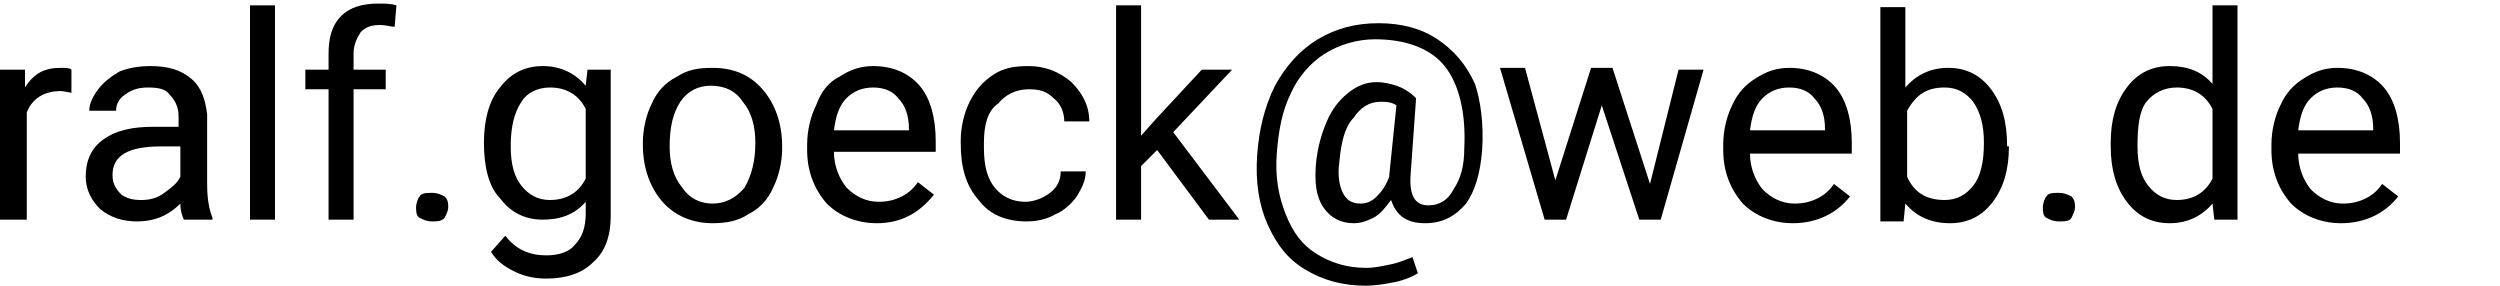 <?xml version="1.0" encoding="utf-8"?>
<!-- Generator: Adobe Illustrator 25.4.1, SVG Export Plug-In . SVG Version: 6.00 Build 0)  -->
<svg version="1.1" id="Ebene_1" xmlns="http://www.w3.org/2000/svg" xmlns:xlink="http://www.w3.org/1999/xlink" x="0px" y="0px"
	 width="140px" height="16px" viewBox="0 0 140 16" style="enable-background:new 0 0 140 16;" xml:space="preserve">
<g>
	<path d="M4.1,5.2c-0.2,0-0.5-0.1-0.7-0.1c-0.9,0-1.6,0.4-1.9,1.2v6H0V3.9h1.4l0,1c0.5-0.8,1.1-1.1,2-1.1c0.3,0,0.5,0,0.6,0.1V5.2z"
		/>
	<path d="M10.3,12.3c-0.1-0.2-0.2-0.5-0.2-0.9c-0.7,0.7-1.5,1-2.4,1c-0.8,0-1.5-0.2-2.1-0.7c-0.5-0.5-0.8-1.1-0.8-1.8
		c0-0.9,0.3-1.6,1-2.1c0.7-0.5,1.6-0.7,2.8-0.7h1.4V6.5c0-0.5-0.2-0.9-0.5-1.2C9.3,5,8.9,4.9,8.3,4.9C7.8,4.9,7.4,5,7,5.3
		C6.7,5.5,6.5,5.8,6.5,6.2H5C5,5.8,5.2,5.4,5.5,5C5.8,4.6,6.2,4.3,6.7,4c0.5-0.2,1.1-0.3,1.7-0.3c1,0,1.7,0.2,2.3,0.7
		c0.6,0.5,0.8,1.2,0.9,2v3.9c0,0.8,0.1,1.4,0.3,1.9v0.1H10.3z M7.9,11.2c0.5,0,0.9-0.1,1.3-0.4s0.7-0.5,0.9-0.9V8.2H9
		c-1.8,0-2.7,0.5-2.7,1.6c0,0.5,0.2,0.8,0.5,1.1C7.1,11.1,7.4,11.2,7.9,11.2z"/>
	<path d="M15.4,12.3h-1.4v-12h1.4V12.3z"/>
	<path d="M18.4,12.3V5h-1.3V3.9h1.3V3c0-0.9,0.2-1.6,0.7-2.1c0.5-0.5,1.2-0.7,2.1-0.7c0.3,0,0.7,0,1,0.1l-0.1,1.2
		c-0.2,0-0.5-0.1-0.8-0.1c-0.5,0-0.8,0.1-1.1,0.4C20,2.1,19.8,2.5,19.8,3v0.9h1.8V5h-1.8v7.3H18.4z"/>
	<path d="M23.3,11.6c0-0.2,0.1-0.5,0.2-0.6c0.1-0.2,0.4-0.2,0.7-0.2s0.5,0.1,0.7,0.2c0.2,0.2,0.2,0.4,0.2,0.6c0,0.2-0.1,0.4-0.2,0.6
		c-0.2,0.2-0.4,0.2-0.7,0.2s-0.5-0.1-0.7-0.2S23.3,11.8,23.3,11.6z"/>
	<path d="M27.1,8c0-1.3,0.3-2.4,0.9-3.1c0.6-0.8,1.4-1.2,2.4-1.2c1,0,1.8,0.4,2.4,1.1l0.1-0.9h1.3v8.2c0,1.1-0.3,2-1,2.6
		c-0.6,0.6-1.5,0.9-2.6,0.9c-0.6,0-1.2-0.1-1.8-0.4c-0.6-0.3-1-0.6-1.3-1.1l0.8-0.9c0.6,0.8,1.4,1.1,2.3,1.1c0.7,0,1.3-0.2,1.6-0.6
		c0.4-0.4,0.6-1,0.6-1.7v-0.7c-0.6,0.7-1.4,1-2.4,1c-1,0-1.8-0.4-2.4-1.2C27.4,10.5,27.1,9.4,27.1,8z M28.6,8.2c0,1,0.2,1.7,0.6,2.2
		c0.4,0.5,0.9,0.8,1.6,0.8c0.9,0,1.6-0.4,2-1.2V6.1c-0.4-0.8-1.1-1.2-2-1.2c-0.7,0-1.3,0.3-1.6,0.8C28.8,6.3,28.6,7.1,28.6,8.2z"/>
	<path d="M36,8c0-0.8,0.2-1.6,0.5-2.2c0.3-0.7,0.8-1.2,1.4-1.5c0.6-0.4,1.2-0.5,2-0.5c1.2,0,2.1,0.4,2.8,1.2s1.1,1.9,1.1,3.2v0.1
		c0,0.8-0.2,1.6-0.5,2.2c-0.3,0.7-0.8,1.2-1.4,1.5c-0.6,0.4-1.3,0.5-2,0.5c-1.1,0-2.1-0.4-2.8-1.2S36,9.4,36,8.1V8z M37.5,8.2
		c0,0.9,0.2,1.7,0.7,2.3c0.4,0.6,1,0.9,1.7,0.9c0.7,0,1.3-0.3,1.8-0.9C42.1,9.8,42.3,9,42.3,8c0-0.9-0.2-1.7-0.7-2.3
		c-0.4-0.6-1-0.9-1.8-0.9c-0.7,0-1.3,0.3-1.7,0.9C37.7,6.3,37.5,7.1,37.5,8.2z"/>
	<path d="M49.1,12.5c-1.1,0-2.1-0.4-2.8-1.1c-0.7-0.8-1.1-1.8-1.1-3V8.1c0-0.8,0.2-1.6,0.5-2.2C46,5.1,46.4,4.6,47,4.3
		c0.6-0.4,1.2-0.6,1.9-0.6c1.1,0,2,0.4,2.6,1.1c0.6,0.7,0.9,1.8,0.9,3.1v0.6h-5.7c0,0.8,0.3,1.5,0.7,2c0.5,0.5,1.1,0.8,1.8,0.8
		c0.5,0,0.9-0.1,1.3-0.3c0.4-0.2,0.7-0.5,0.9-0.8l0.9,0.7C51.5,11.9,50.5,12.5,49.1,12.5z M48.9,4.9c-0.6,0-1.1,0.2-1.5,0.6
		c-0.4,0.4-0.6,1-0.7,1.8h4.2V7.2c0-0.7-0.2-1.3-0.6-1.7C50,5.1,49.5,4.9,48.9,4.9z"/>
	<path d="M57.4,11.3c0.5,0,1-0.2,1.4-0.5c0.4-0.3,0.6-0.7,0.6-1.2h1.4c0,0.5-0.2,0.9-0.5,1.4c-0.3,0.4-0.7,0.8-1.2,1
		c-0.5,0.3-1.1,0.4-1.6,0.4c-1.2,0-2.1-0.4-2.7-1.2c-0.7-0.8-1-1.8-1-3.2V7.9c0-0.8,0.2-1.6,0.5-2.2c0.3-0.6,0.7-1.1,1.3-1.5
		c0.6-0.4,1.2-0.5,2-0.5c0.9,0,1.7,0.3,2.4,0.9c0.6,0.6,1,1.3,1,2.2h-1.4c0-0.5-0.2-1-0.6-1.3c-0.4-0.4-0.8-0.5-1.4-0.5
		c-0.7,0-1.3,0.3-1.7,0.8C55.3,6.2,55.1,7,55.1,8v0.3c0,1,0.2,1.7,0.6,2.2C56.1,11,56.7,11.3,57.4,11.3z"/>
	<path d="M64.8,8.4l-0.9,0.9v3h-1.4v-12h1.4v7.3l0.8-0.9l2.6-2.8H69l-3.3,3.5l3.7,4.9h-1.7L64.8,8.4z"/>
	<path d="M83,8.4c-0.1,1.3-0.4,2.3-0.9,3c-0.6,0.7-1.3,1.1-2.3,1.1c-1,0-1.6-0.4-1.9-1.3c-0.3,0.4-0.6,0.8-1,1
		c-0.4,0.2-0.7,0.3-1.1,0.3c-0.7,0-1.3-0.3-1.7-0.9c-0.4-0.6-0.5-1.4-0.4-2.5c0.1-0.9,0.3-1.6,0.6-2.3c0.3-0.7,0.7-1.2,1.2-1.6
		c0.5-0.4,1-0.6,1.6-0.6c0.4,0,0.8,0.1,1.1,0.2c0.3,0.1,0.7,0.3,1.1,0.7L79,9.7c-0.1,1.2,0.2,1.8,1,1.8c0.6,0,1.1-0.3,1.4-0.9
		c0.4-0.6,0.6-1.3,0.6-2.3c0.1-2-0.3-3.6-1.1-4.6S78.7,2.2,77,2.2c-1,0-2,0.3-2.8,0.8c-0.8,0.5-1.5,1.3-1.9,2.2
		c-0.5,1-0.7,2.1-0.8,3.4c-0.1,1.3,0.1,2.4,0.5,3.4s0.9,1.7,1.7,2.2c0.8,0.5,1.7,0.8,2.8,0.8c0.5,0,0.9-0.1,1.4-0.2
		c0.5-0.1,0.9-0.3,1.2-0.4l0.3,0.9c-0.3,0.2-0.8,0.4-1.3,0.5c-0.5,0.1-1.1,0.2-1.6,0.2c-1.3,0-2.4-0.3-3.4-0.9s-1.6-1.4-2.1-2.5
		c-0.5-1.1-0.7-2.4-0.6-3.9c0.1-1.4,0.4-2.7,1-3.9c0.6-1.1,1.4-2,2.4-2.6c1-0.6,2.1-0.9,3.4-0.9c1.3,0,2.4,0.3,3.3,0.9
		c0.9,0.6,1.6,1.4,2.1,2.5C82.9,5.6,83.1,6.9,83,8.4z M75,9.1c-0.1,0.7,0,1.3,0.2,1.7c0.2,0.4,0.5,0.6,1,0.6c0.3,0,0.6-0.1,0.9-0.4
		s0.5-0.6,0.7-1.1l0-0.1l0.4-3.9c-0.3-0.2-0.6-0.2-0.9-0.2c-0.6,0-1.1,0.3-1.5,0.9C75.3,7.1,75.1,8,75,9.1z"/>
	<path d="M92.4,10.3L94,3.9h1.4L93,12.3h-1.2l-2.1-6.4l-2,6.4h-1.2l-2.5-8.5h1.4l1.7,6.3l2-6.3h1.2L92.4,10.3z"/>
	<path d="M100.4,12.5c-1.1,0-2.1-0.4-2.8-1.1c-0.7-0.8-1.1-1.8-1.1-3V8.1c0-0.8,0.2-1.6,0.5-2.2c0.3-0.7,0.8-1.2,1.3-1.5
		c0.6-0.4,1.2-0.6,1.9-0.6c1.1,0,2,0.4,2.6,1.1c0.6,0.7,0.9,1.8,0.9,3.1v0.6H98c0,0.8,0.3,1.5,0.7,2c0.5,0.5,1.1,0.8,1.8,0.8
		c0.5,0,0.9-0.1,1.3-0.3c0.4-0.2,0.7-0.5,0.9-0.8l0.9,0.7C102.9,11.9,101.8,12.5,100.4,12.5z M100.2,4.9c-0.6,0-1.1,0.2-1.5,0.6
		c-0.4,0.4-0.6,1-0.7,1.8h4.2V7.2c0-0.7-0.2-1.3-0.6-1.7C101.3,5.1,100.8,4.9,100.2,4.9z"/>
	<path d="M112.5,8.2c0,1.3-0.3,2.3-0.9,3.1c-0.6,0.8-1.4,1.2-2.4,1.2c-1.1,0-1.9-0.4-2.5-1.1l-0.1,1h-1.3v-12h1.4v4.5
		c0.6-0.7,1.4-1.1,2.4-1.1s1.8,0.4,2.4,1.2c0.6,0.8,0.9,1.8,0.9,3.2V8.2z M111.1,8c0-1-0.2-1.7-0.6-2.3c-0.4-0.5-0.9-0.8-1.6-0.8
		c-1,0-1.6,0.4-2.1,1.3v3.7c0.4,0.9,1.1,1.3,2.1,1.3c0.7,0,1.2-0.3,1.6-0.8C110.9,9.9,111.1,9.1,111.1,8z"/>
	<path d="M114.4,11.6c0-0.2,0.1-0.5,0.2-0.6c0.1-0.2,0.4-0.2,0.7-0.2s0.5,0.1,0.7,0.2c0.2,0.2,0.2,0.4,0.2,0.6
		c0,0.2-0.1,0.4-0.2,0.6s-0.4,0.2-0.7,0.2s-0.5-0.1-0.7-0.2S114.4,11.8,114.4,11.6z"/>
	<path d="M118.2,8c0-1.3,0.3-2.3,0.9-3.1s1.4-1.2,2.4-1.2c1,0,1.8,0.3,2.4,1V0.3h1.4v12H124l-0.1-0.9c-0.6,0.7-1.4,1.1-2.4,1.1
		c-1,0-1.8-0.4-2.4-1.2c-0.6-0.8-0.9-1.8-0.9-3.1V8z M119.7,8.2c0,1,0.2,1.7,0.6,2.2c0.4,0.5,0.9,0.8,1.6,0.8c0.9,0,1.6-0.4,2-1.2
		V6.1c-0.4-0.8-1.1-1.2-2-1.2c-0.7,0-1.3,0.3-1.7,0.8S119.7,7.1,119.7,8.2z"/>
	<path d="M131.1,12.5c-1.1,0-2.1-0.4-2.8-1.1c-0.7-0.8-1.1-1.8-1.1-3V8.1c0-0.8,0.2-1.6,0.5-2.2c0.3-0.7,0.8-1.2,1.3-1.5
		c0.6-0.4,1.2-0.6,1.9-0.6c1.1,0,2,0.4,2.6,1.1c0.6,0.7,0.9,1.8,0.9,3.1v0.6h-5.7c0,0.8,0.3,1.5,0.7,2c0.5,0.5,1.1,0.8,1.8,0.8
		c0.5,0,0.9-0.1,1.3-0.3c0.4-0.2,0.7-0.5,0.9-0.8l0.9,0.7C133.6,11.9,132.5,12.5,131.1,12.5z M130.9,4.9c-0.6,0-1.1,0.2-1.5,0.6
		c-0.4,0.4-0.6,1-0.7,1.8h4.2V7.2c0-0.7-0.2-1.3-0.6-1.7C132,5.1,131.5,4.9,130.9,4.9z"/>
</g>
</svg>
